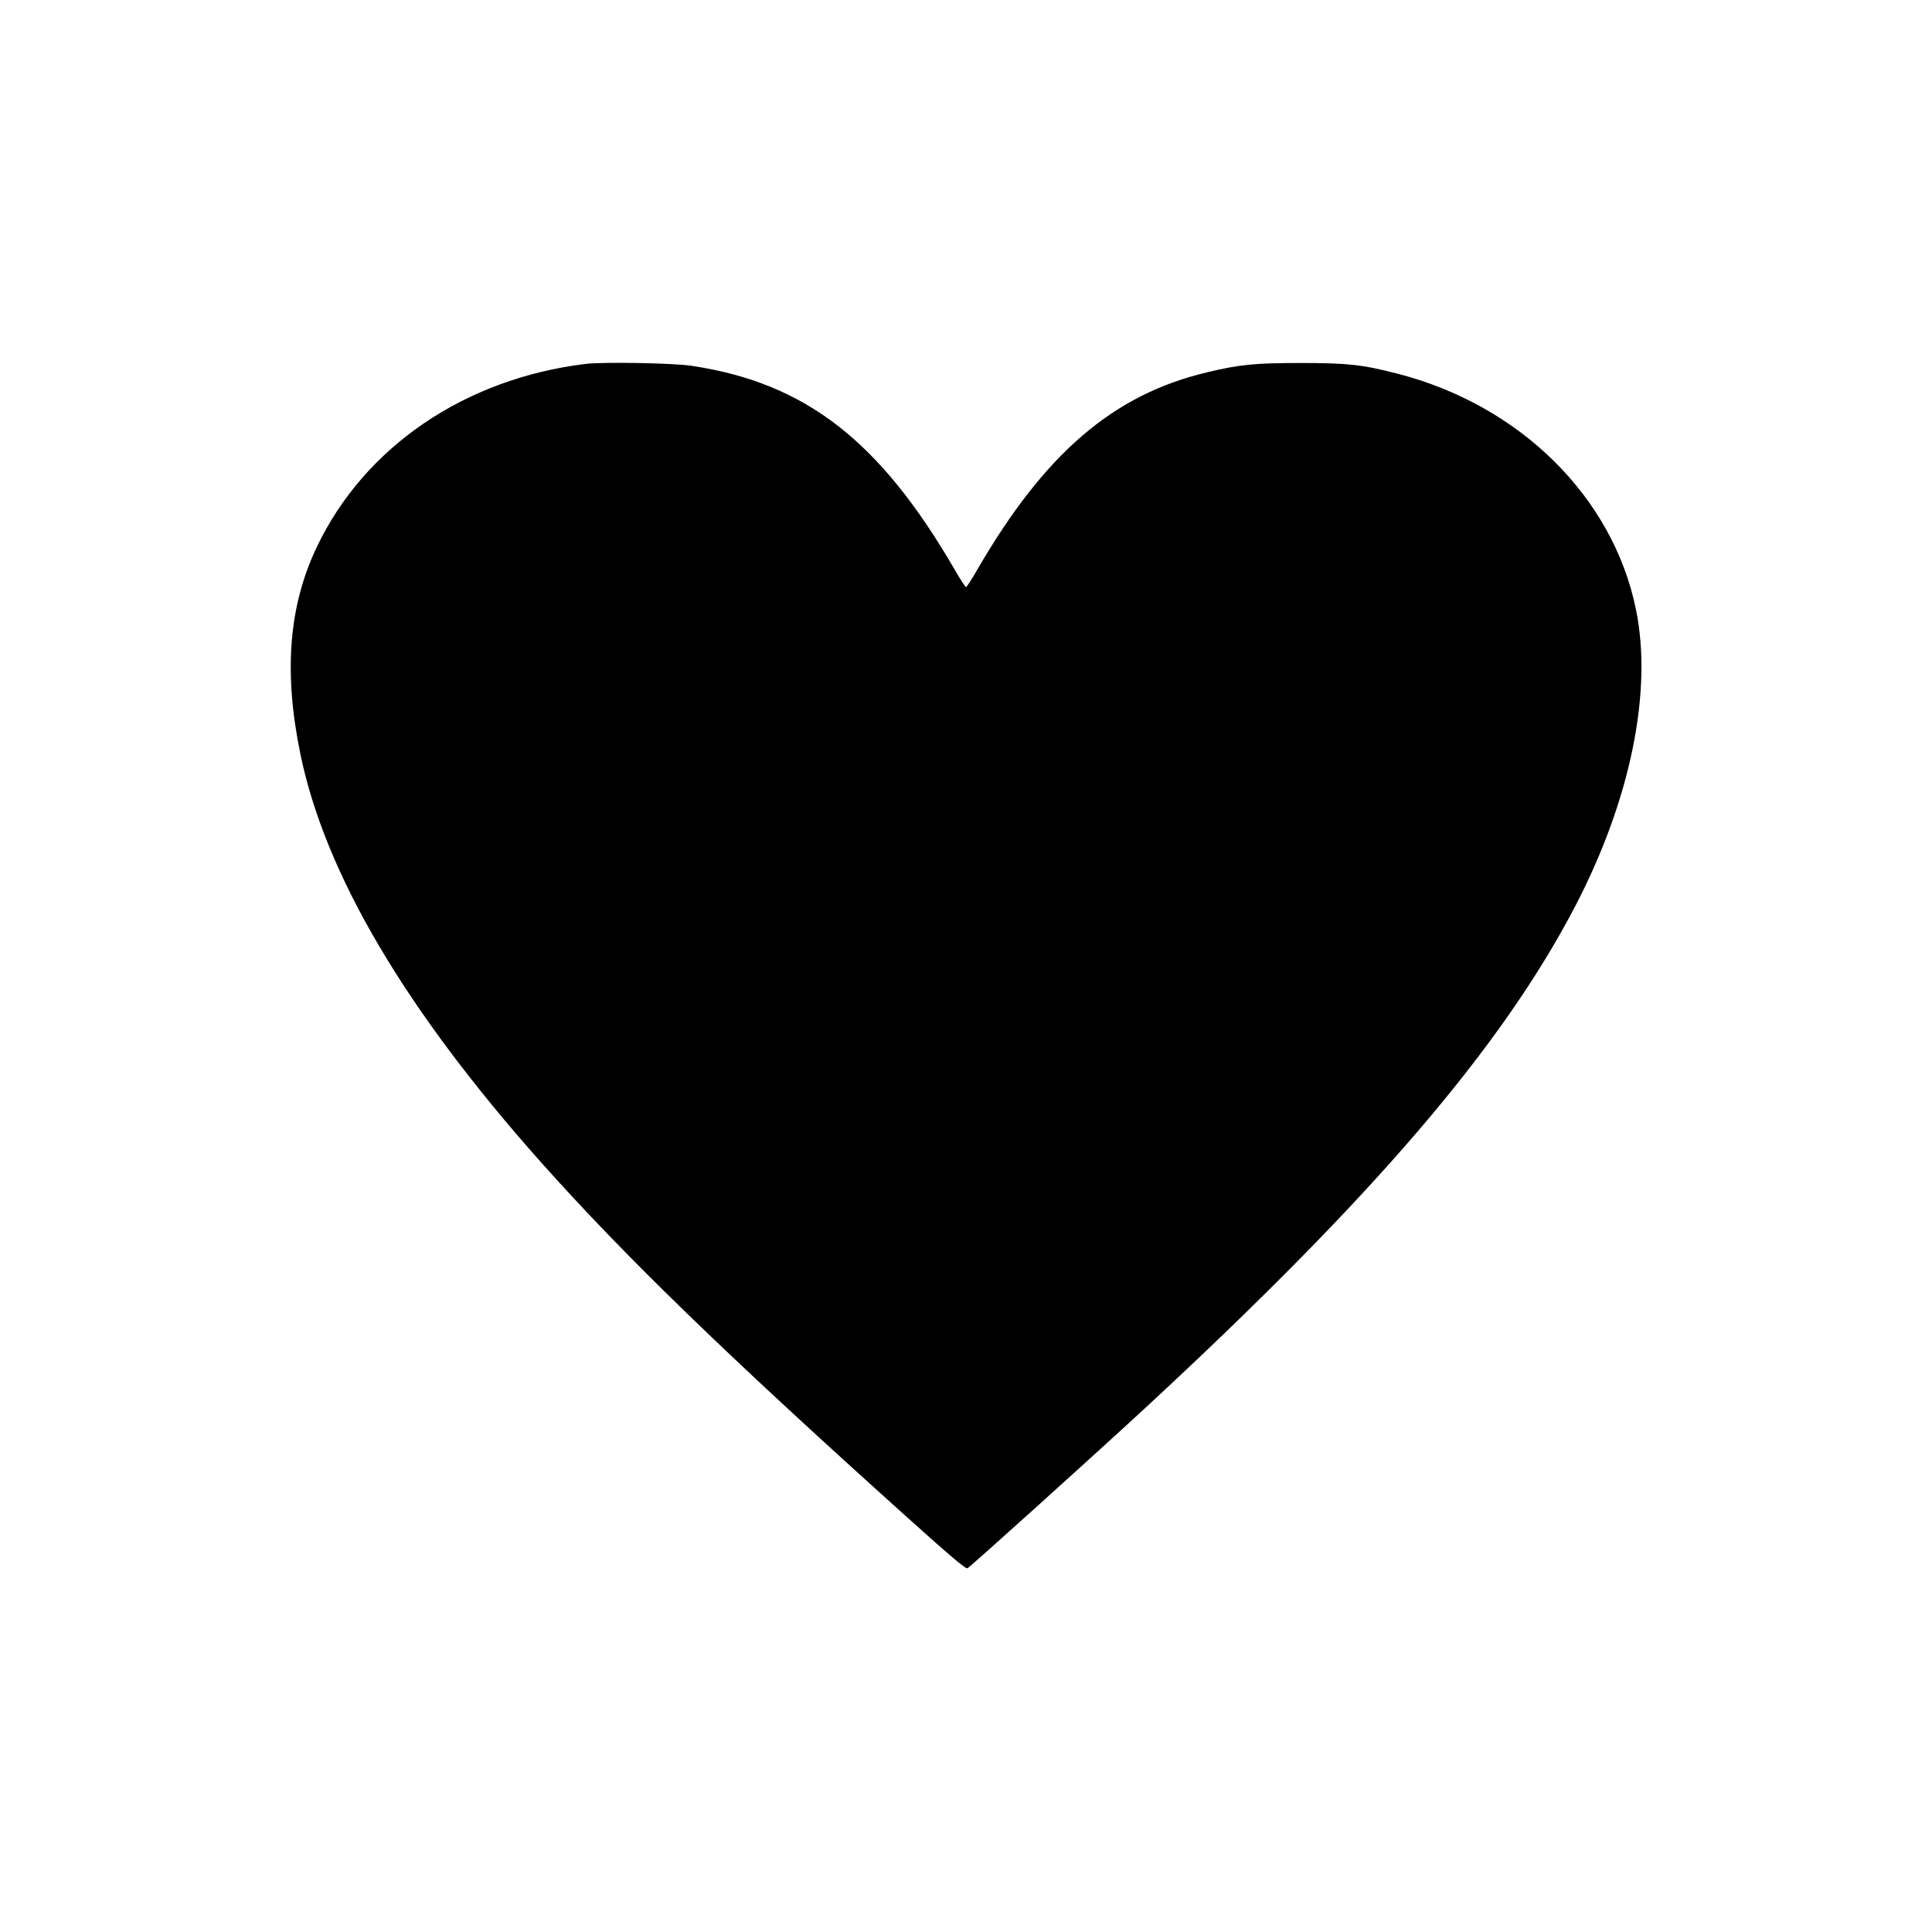 <?xml version="1.0" standalone="no"?>
<!DOCTYPE svg PUBLIC "-//W3C//DTD SVG 20010904//EN"
 "http://www.w3.org/TR/2001/REC-SVG-20010904/DTD/svg10.dtd">
<svg version="1.0" xmlns="http://www.w3.org/2000/svg"
 width="1280pt" height="1280pt" viewBox="0 0 1280 1280"
 preserveAspectRatio="xMidYMid meet">
<g transform="translate(0,1280) scale(0.1,-0.1)"
fill="#000000" stroke="none">
<path d="M3880 10389 c-800 -97 -1464 -549 -1780 -1211 -187 -391 -222 -829
-110 -1373 163 -793 694 -1694 1594 -2705 558 -626 1222 -1270 2421 -2348 296
-266 393 -348 405 -342 24 14 818 730 1180 1064 1507 1394 2357 2386 2844
3318 368 704 517 1430 404 1973 -153 744 -769 1352 -1582 1560 -233 60 -328
70 -641 70 -301 0 -402 -10 -615 -61 -623 -147 -1077 -536 -1524 -1306 -37
-65 -72 -118 -76 -118 -4 0 -39 53 -76 118 -496 853 -986 1234 -1739 1348
-119 19 -591 27 -705 13z"/>
</g>
</svg>
